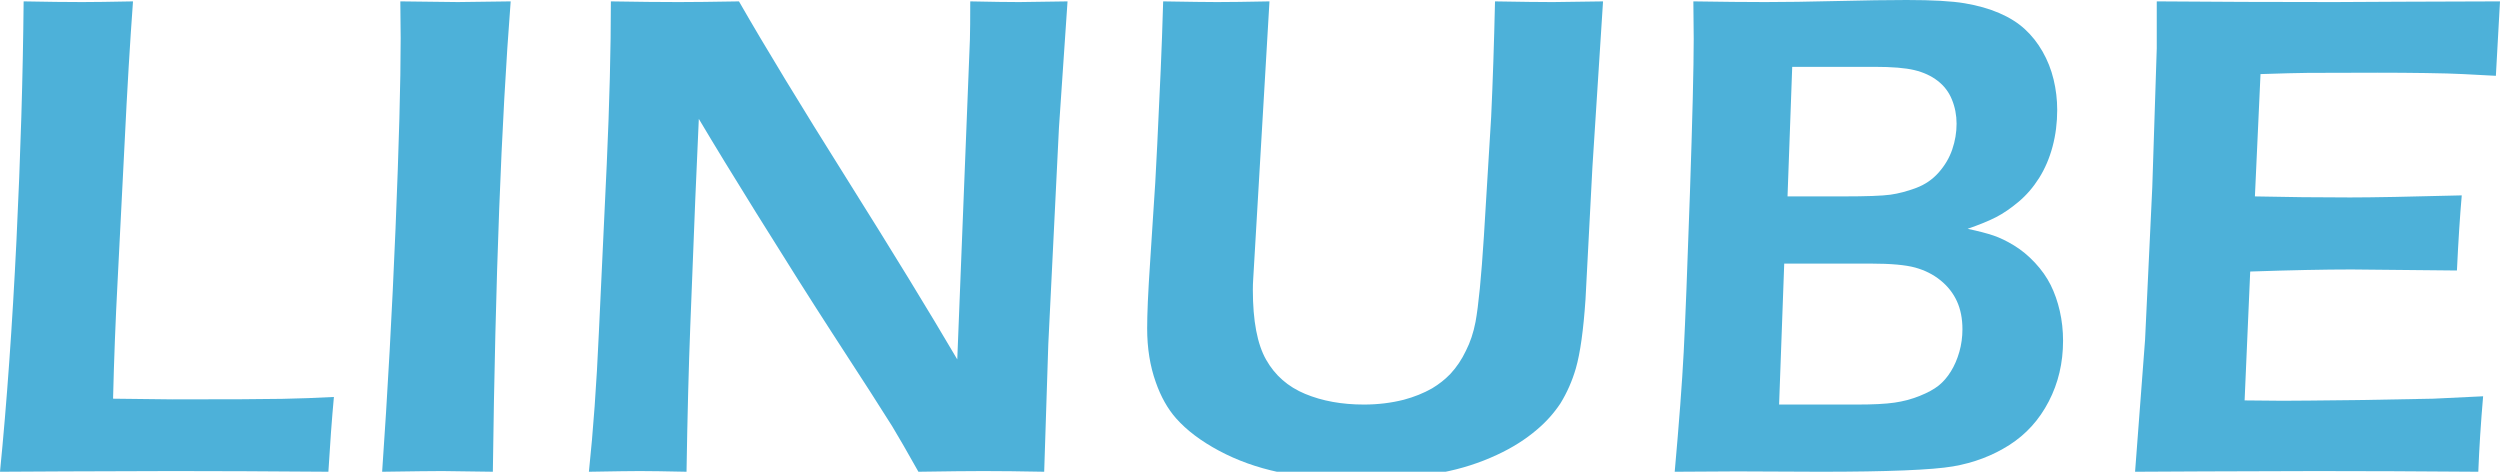 <?xml version="1.0" encoding="utf-8"?>
<!-- Generator: Adobe Illustrator 16.0.3, SVG Export Plug-In . SVG Version: 6.00 Build 0)  -->
<!DOCTYPE svg PUBLIC "-//W3C//DTD SVG 1.1//EN" "http://www.w3.org/Graphics/SVG/1.1/DTD/svg11.dtd">
<svg version="1.1" id="Layer_1" xmlns="http://www.w3.org/2000/svg" xmlns:xlink="http://www.w3.org/1999/xlink" x="0px" y="0px"
	 width="429.381px" height="81.023px" viewBox="0 0 429.381 81.023" enable-background="new 0 0 429.381 81.023"
	 xml:space="preserve">
<g>
	<path fill="#4DB1D9" d="M0,81.024C1.174,69.147,2.115,55.919,2.825,41.34C3.531,26.761,3.94,13.06,4.059,0.237
		c4.029,0.078,7.388,0.118,10.075,0.118c1.815,0,4.72-0.04,8.71-0.118c-0.522,7.103-1.001,15.191-1.44,24.265l-1.203,23.733
		c-0.36,6.787-0.622,13.532-0.78,20.241l10.19,0.117c9.563,0,15.846-0.029,18.851-0.089c2.999-0.058,5.962-0.166,8.887-0.324
		c-0.356,3.866-0.671,8.147-0.947,12.844c-10.377-0.081-19.255-0.119-26.633-0.119l-18.644,0.059L0,81.024z"/>
	<path fill="#4DB1D9" d="M65.634,81.024c0.943-13.574,1.708-27.491,2.299-41.755c0.587-14.263,0.883-25.164,0.883-32.7l-0.06-6.333
		l9.894,0.118c0.553,0,3.571-0.04,9.06-0.118c-1.613,20.754-2.633,47.683-3.063,80.787l-8.704-0.119
		C74.479,80.905,71.045,80.943,65.634,81.024z"/>
	<path fill="#4DB1D9" d="M101.146,81.024c0.745-7.064,1.317-14.995,1.706-23.794l1.357-29c0.473-10.496,0.71-19.826,0.71-27.993
		c4.572,0.078,8.458,0.118,11.649,0.118c2.368,0,5.815-0.04,10.352-0.118c4.458,7.772,10.62,17.913,18.48,30.42
		c7.857,12.508,14.194,22.864,19.013,31.072l2.17-54.924c0.039-1.301,0.06-3.492,0.06-6.568c3.713,0.078,6.515,0.118,8.414,0.118
		c0.75,0,3.517-0.04,8.295-0.118l-1.475,21.72l-1.829,37.167l-0.706,21.899c-4.104-0.081-7.596-0.119-10.476-0.119
		c-2.289,0-5.998,0.038-11.126,0.119c-1.973-3.513-3.472-6.117-4.503-7.813c-1.617-2.604-5.07-7.971-10.357-16.098
		c-3.478-5.367-7.818-12.23-13.025-20.596c-3.832-6.156-7.108-11.521-9.83-16.099c-0.315,6.393-0.804,18.25-1.465,35.571
		c-0.275,7.061-0.493,15.407-0.646,25.035c-3.713-0.081-6.4-0.119-8.058-0.119C108.553,80.905,105.648,80.943,101.146,81.024z"/>
	<path fill="#4DB1D9" d="M199.776,0.237c4.566,0.078,7.659,0.118,9.276,0.118c2.008,0,5.001-0.04,8.982-0.118l-2.797,47.76
		c-0.039,0.555-0.058,1.146-0.058,1.777c0,5.325,0.758,9.331,2.283,12.013c1.519,2.684,3.748,4.637,6.687,5.859
		c2.939,1.224,6.304,1.836,10.097,1.836c2.407,0,4.695-0.277,6.865-0.828c1.775-0.474,3.394-1.126,4.854-1.954
		c1.184-0.709,2.234-1.537,3.142-2.484c1.065-1.146,1.953-2.467,2.663-3.965c0.751-1.461,1.302-3.118,1.657-4.974
		c0.513-2.801,0.986-7.673,1.431-14.618l1.253-20.596c0.28-5.998,0.498-12.606,0.66-19.826c4.448,0.078,7.759,0.118,9.928,0.118
		l8.626-0.118l-1.828,28.526l-1.184,22.667c-0.356,5.286-0.909,9.232-1.658,11.838c-0.631,2.17-1.519,4.182-2.663,6.037
		c-1.105,1.655-2.426,3.136-3.966,4.438c-1.973,1.696-4.281,3.157-6.924,4.379c-2.96,1.381-6.097,2.387-9.411,3.019
		c-4.581,0.868-9.297,1.303-14.149,1.303c-4.971,0-9.627-0.454-13.967-1.362c-3.708-0.789-7.112-2.012-10.209-3.669
		c-3.098-1.657-5.553-3.512-7.369-5.563c-1.461-1.656-2.623-3.729-3.492-6.214c-0.987-2.764-1.479-5.84-1.479-9.233
		c0-1.184,0.038-2.711,0.117-4.586c0.08-1.875,0.224-4.292,0.42-7.25l0.539-8.345c0.201-2.604,0.417-6.431,0.66-11.482l0.596-12.842
		C199.515,8.383,199.653,4.498,199.776,0.237z"/>
	<path fill="#4DB1D9" d="M287.635,81.024c0.748-8.365,1.267-15.211,1.544-20.538c0.275-5.326,0.631-14.421,1.07-27.284
		c0.433-12.862,0.65-21.701,0.65-26.515c0-1.459-0.02-3.61-0.06-6.451c4.972,0.078,9.095,0.118,12.369,0.118
		c3.314,0,7.394-0.06,12.246-0.177C320.31,0.059,324.314,0,327.471,0c4.418,0,7.737,0.187,9.967,0.562
		c2.23,0.375,4.213,0.938,5.947,1.687c1.737,0.749,3.197,1.667,4.381,2.752c1.185,1.084,2.2,2.367,3.047,3.848
		c0.849,1.479,1.48,3.076,1.895,4.792c0.414,1.717,0.622,3.461,0.622,5.238c0,2.21-0.267,4.31-0.8,6.303
		c-0.532,1.993-1.303,3.789-2.307,5.386c-1.008,1.598-2.182,2.958-3.522,4.083c-1.342,1.125-2.624,2.003-3.847,2.634
		c-1.224,0.631-2.86,1.302-4.912,2.012c1.854,0.395,3.334,0.779,4.438,1.153c1.105,0.375,2.289,0.947,3.552,1.717
		s2.456,1.756,3.58,2.96c1.124,1.201,2.021,2.476,2.692,3.815c0.671,1.344,1.194,2.833,1.569,4.47
		c0.374,1.637,0.562,3.344,0.562,5.119c0,3.789-0.819,7.261-2.456,10.416c-1.638,3.157-3.896,5.653-6.777,7.486
		c-2.88,1.836-6.105,3.059-9.676,3.67c-3.571,0.611-11.156,0.919-22.756,0.919l-14.323-0.061L287.635,81.024z M305.564,69.482
		h13.439c2.721,0,4.842-0.107,6.361-0.326c1.519-0.216,2.969-0.602,4.351-1.158c1.38-0.554,2.465-1.145,3.255-1.78
		c0.789-0.631,1.489-1.44,2.101-2.431c0.611-0.987,1.095-2.107,1.45-3.351c0.354-1.247,0.533-2.545,0.533-3.886
		c0-1.82-0.315-3.422-0.947-4.81c-0.631-1.381-1.568-2.577-2.812-3.585c-1.243-1.012-2.697-1.741-4.354-2.2
		c-1.657-0.454-4.183-0.681-7.576-0.681h-14.92L305.564,69.482z M307.012,33.733h9.5c4.054,0,6.775-0.097,8.172-0.295
		c1.401-0.197,2.866-0.583,4.399-1.153c1.534-0.573,2.832-1.46,3.896-2.664c1.061-1.205,1.84-2.525,2.329-3.965
		c0.492-1.44,0.739-2.911,0.739-4.41c0-1.46-0.267-2.841-0.8-4.144c-0.527-1.301-1.347-2.375-2.452-3.224
		c-1.099-0.849-2.431-1.461-3.984-1.835c-1.553-0.375-3.827-0.562-6.821-0.562h-14.173L307.012,33.733z"/>
	<path fill="#4DB1D9" d="M366.705,81.024l1.716-22.668l1.239-26.22l0.769-23.85V0.237c9.746,0.078,19.906,0.118,30.485,0.118
		l11.363-0.06l17.104-0.058l-0.709,12.783l-5.623-0.295c-1.538-0.081-3.669-0.139-6.393-0.179c-2.722-0.04-5.504-0.06-8.345-0.06
		c-6.155,0-10.13,0.011-11.926,0.031c-1.794,0.019-4.507,0.088-8.137,0.208l-0.962,21.008c5.404,0.119,10.855,0.179,16.34,0.179
		c3.788,0,10.184-0.118,19.185-0.356c-0.314,3.591-0.591,7.892-0.828,12.903c-10.534-0.118-16.566-0.178-18.105-0.178
		c-4.656,0-10.455,0.118-17.4,0.355l-0.962,22.135l6.511,0.06c1.894,0,6.239-0.041,13.025-0.119l12.848-0.236l8.581-0.414
		c-0.394,4.577-0.67,8.896-0.828,12.962c-10.259-0.081-19.51-0.119-27.756-0.119l-19.473,0.059L366.705,81.024z"/>
</g>
</svg>

